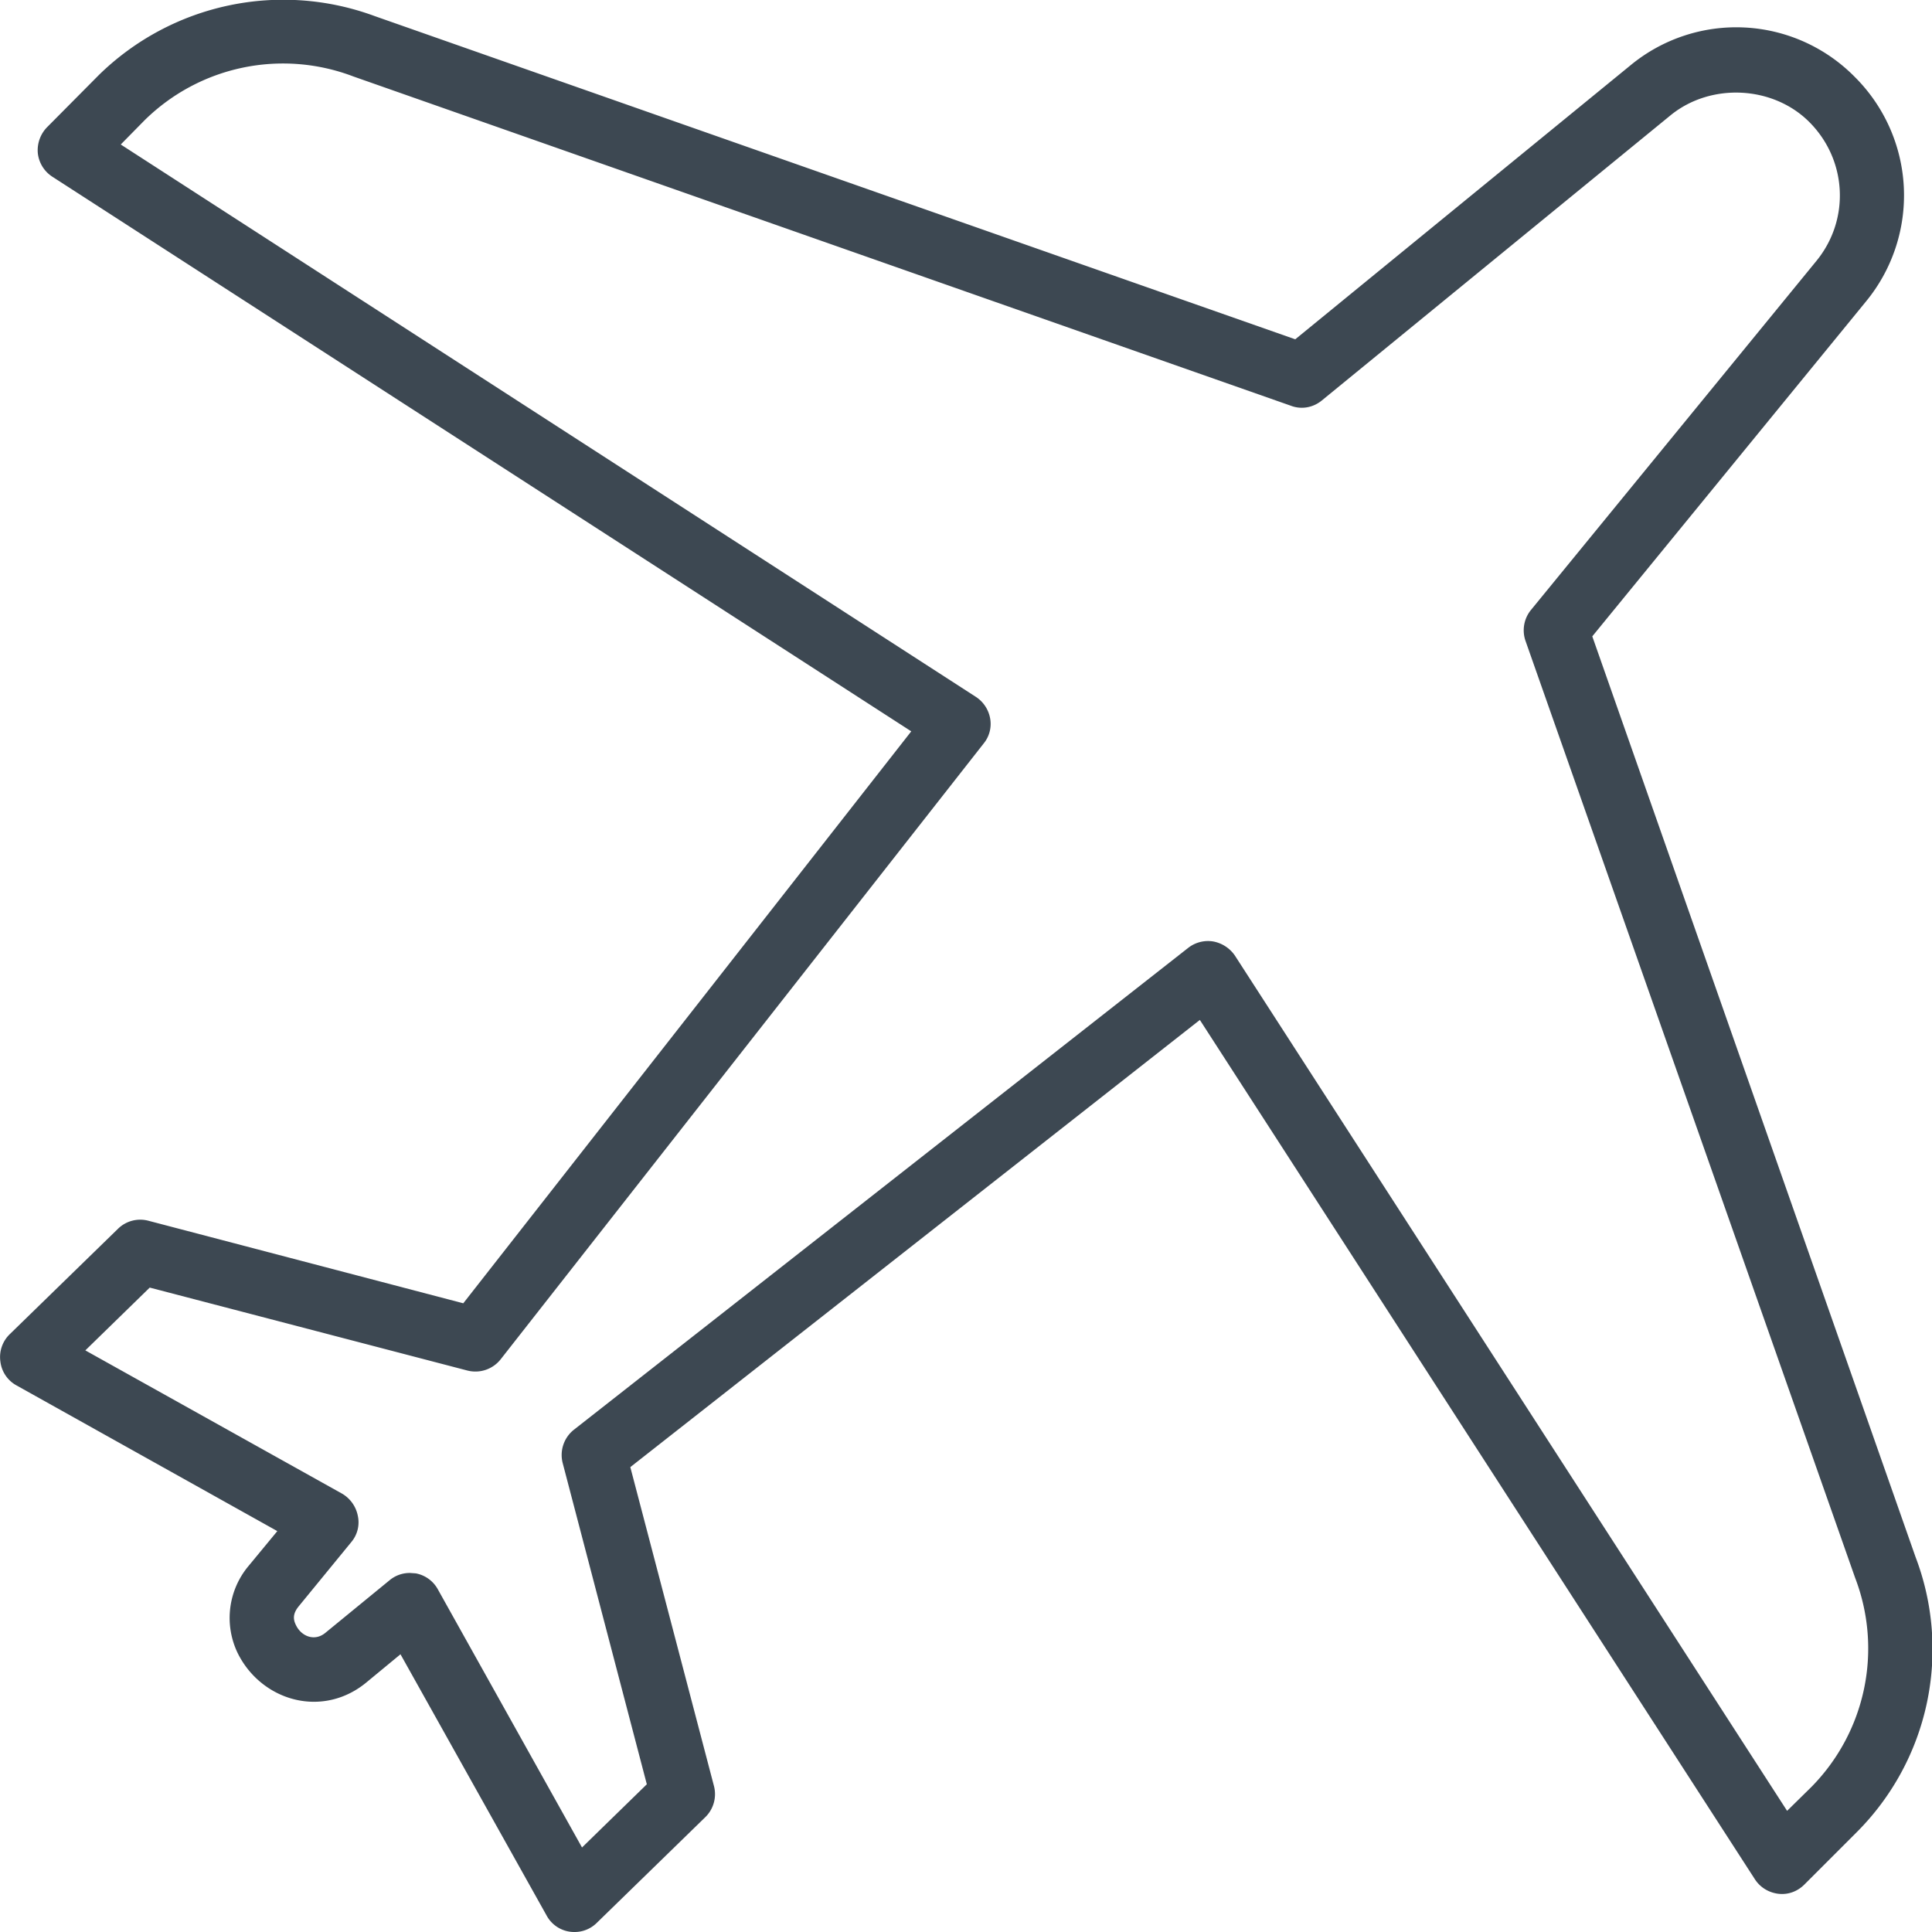 <svg xmlns="http://www.w3.org/2000/svg" xmlns:xlink="http://www.w3.org/1999/xlink" width="48" height="48" viewBox="0 0 48 48"><defs><path id="a" d="M1262.68 2129.26l-1.6 1.31c-.27.22-.6.08-.73-.2-.08-.16-.06-.3.07-.46l1.31-1.6a.76.76 0 0 0 .16-.65.82.82 0 0 0-.39-.55l-6.38-3.56 1.6-1.56 7.89 2.06a.8.8 0 0 0 .83-.28l12-15.3c.14-.17.2-.4.16-.62a.81.81 0 0 0-.36-.54l-21.24-13.72.59-.6a4.9 4.9 0 0 1 5.19-1.09l23.29 8.18c.26.1.55.05.77-.13l8.67-7.09c1-.81 2.54-.73 3.44.17.94.94 1.02 2.42.18 3.45l-7.09 8.67a.8.8 0 0 0-.14.77l8.19 23.28a4.9 4.9 0 0 1-1.09 5.2l-.6.59-13.72-21.25a.84.84 0 0 0-.54-.35.8.8 0 0 0-.62.16l-15.26 11.97a.8.8 0 0 0-.28.83l2.09 7.98-1.61 1.57-3.58-6.41a.79.79 0 0 0-.55-.4l-.14-.01a.78.78 0 0 0-.51.18zm4.6 8.74c.2 0 .4-.08.55-.23l2.69-2.62a.8.8 0 0 0 .22-.77l-2.08-7.93 14.15-11.11 13.79 21.35c.13.2.34.33.58.36.25.03.48-.06.65-.23l1.3-1.3a6.43 6.43 0 0 0 1.46-6.84l-8.03-22.87 6.8-8.32a4.15 4.15 0 0 0-.28-5.58 4.13 4.13 0 0 0-5.58-.28l-8.32 6.8-22.87-8.03a6.55 6.55 0 0 0-6.85 1.46l-1.29 1.3a.82.82 0 0 0-.23.65.8.8 0 0 0 .36.58l21.34 13.78-11.13 14.21-7.82-2.05a.79.79 0 0 0-.76.2l-2.69 2.62a.79.79 0 0 0-.23.68c.03.25.18.47.4.59l6.48 3.62-.71.86a2.01 2.01 0 0 0-.28 2.16c.36.74 1.1 1.22 1.9 1.22.46 0 .91-.16 1.29-.47l.86-.71 3.63 6.49a.78.78 0 0 0 .7.41z"/></defs><desc>Generated with Avocode.</desc><g transform="translate(-1253 -2090)"><use fill="#3d4852" xlink:href="#a"/></g></svg>